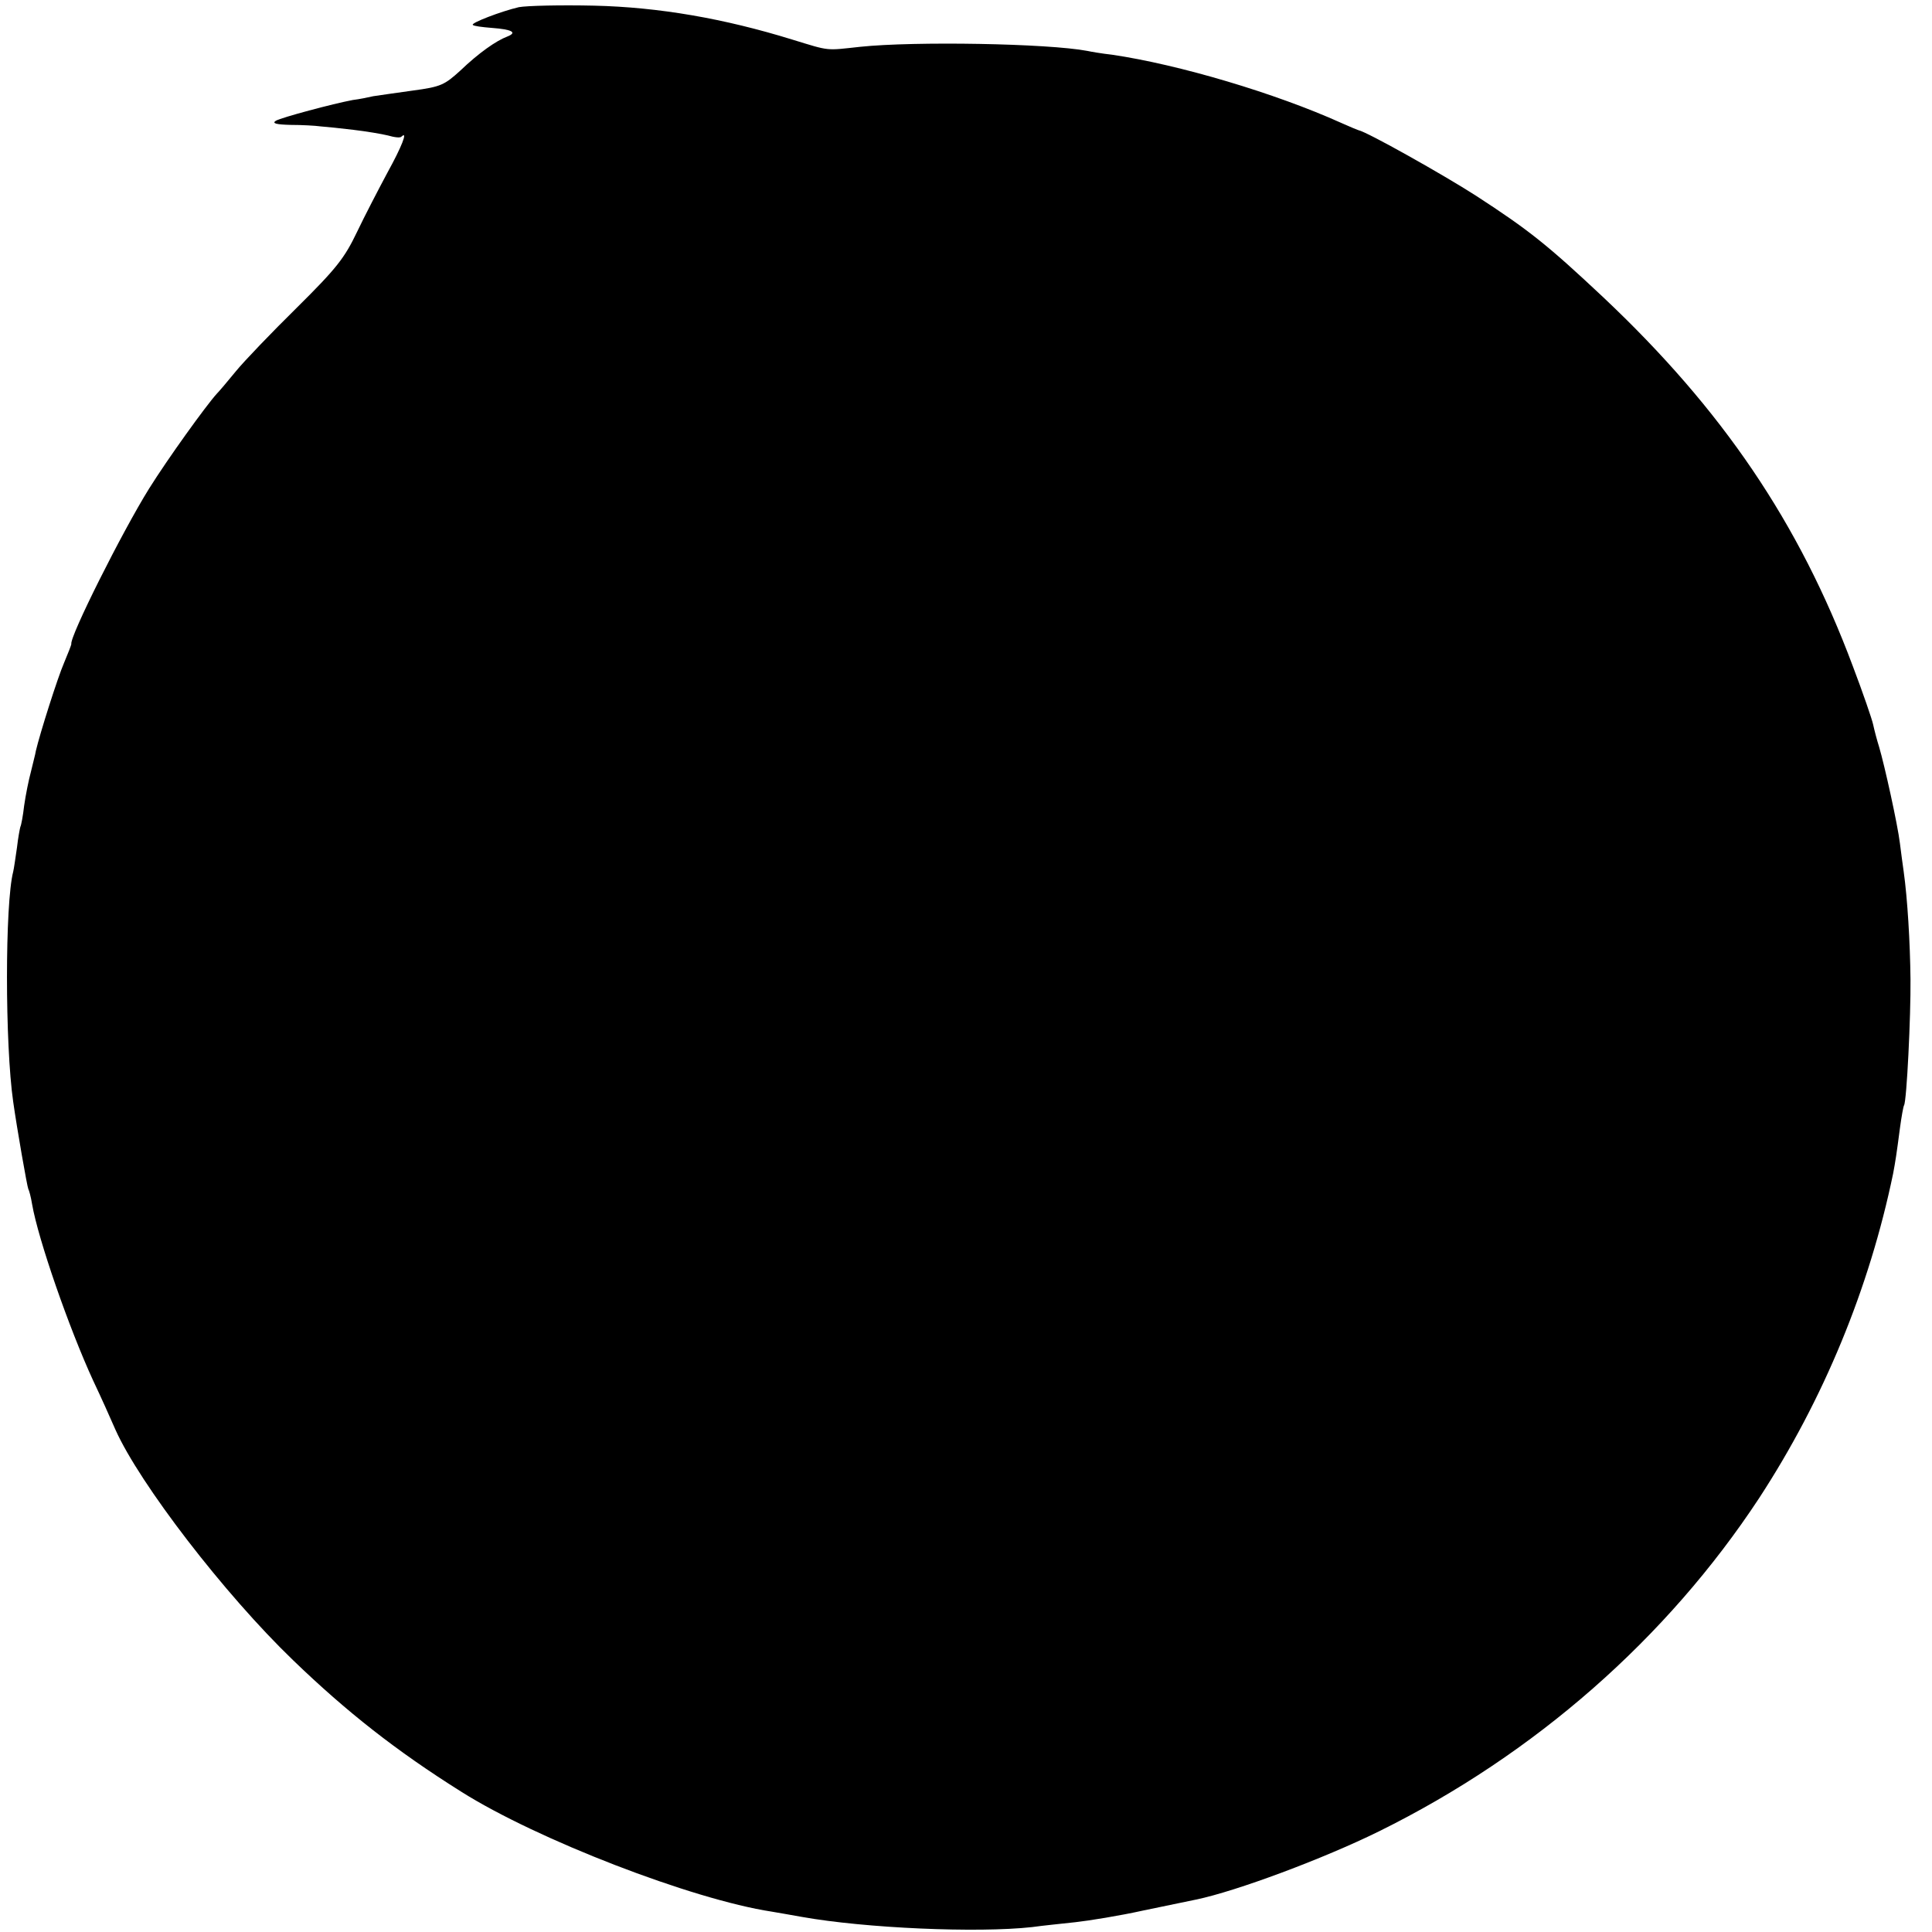 <?xml version="1.0" standalone="no"?>
<!DOCTYPE svg PUBLIC "-//W3C//DTD SVG 20010904//EN"
 "http://www.w3.org/TR/2001/REC-SVG-20010904/DTD/svg10.dtd">
<svg version="1.0" xmlns="http://www.w3.org/2000/svg"
 width="512pt" height="512pt" viewBox="0 0 512 512"
 preserveAspectRatio="xMidYMid meet">
<g transform="translate(0,512) scale(0.1,-0.1)"
fill="#000000" stroke="none">
<path d="M1375 5101 c-47 -11 -128 -42 -122 -47 2 -3 25 -6 51 -8 53 -4 68
-12 40 -23 -29 -11 -75 -43 -124 -90 -42 -38 -51 -43 -126 -53 -44 -6 -91 -13
-105 -15 -13 -3 -37 -8 -54 -10 -53 -10 -188 -46 -204 -55 -11 -7 1 -10 39
-11 30 0 66 -2 80 -4 14 -1 53 -5 86 -9 34 -4 76 -11 92 -15 17 -5 33 -7 36
-3 18 17 0 -28 -37 -95 -23 -43 -60 -114 -81 -158 -33 -69 -54 -96 -159 -200
-67 -66 -140 -142 -162 -169 -22 -27 -45 -54 -51 -60 -28 -31 -129 -171 -179
-251 -71 -114 -211 -393 -206 -412 0 -2 -8 -23 -19 -49 -17 -39 -64 -187 -75
-234 -1 -8 -8 -33 -13 -55 -6 -22 -14 -62 -18 -90 -3 -27 -8 -53 -10 -56 -1
-3 -6 -28 -9 -55 -4 -27 -8 -56 -10 -64 -22 -84 -22 -458 0 -610 10 -71 37
-225 40 -231 2 -3 7 -21 10 -40 16 -93 98 -329 162 -468 20 -42 46 -100 59
-130 64 -143 289 -436 471 -611 141 -136 273 -240 445 -348 201 -127 613 -286
823 -318 17 -3 53 -9 80 -14 168 -30 465 -43 610 -27 28 4 79 9 115 13 36 4
117 17 180 31 63 13 126 26 140 29 106 22 337 108 485 181 413 204 763 512
1007 883 171 262 292 556 355 860 6 32 9 51 18 120 4 30 9 58 11 61 7 12 18
236 17 334 -1 97 -8 214 -18 285 -3 19 -7 53 -10 75 -6 50 -41 208 -55 255 -6
19 -13 46 -16 60 -3 14 -27 84 -54 155 -142 380 -346 680 -661 977 -148 139
-197 178 -337 269 -87 56 -290 170 -312 174 -3 1 -23 9 -45 19 -175 79 -431
155 -608 181 -27 3 -56 8 -65 10 -105 20 -459 26 -602 11 -93 -10 -79 -12
-180 19 -181 56 -354 86 -525 90 -88 2 -178 0 -200 -4z"/>
</g>
</svg>
